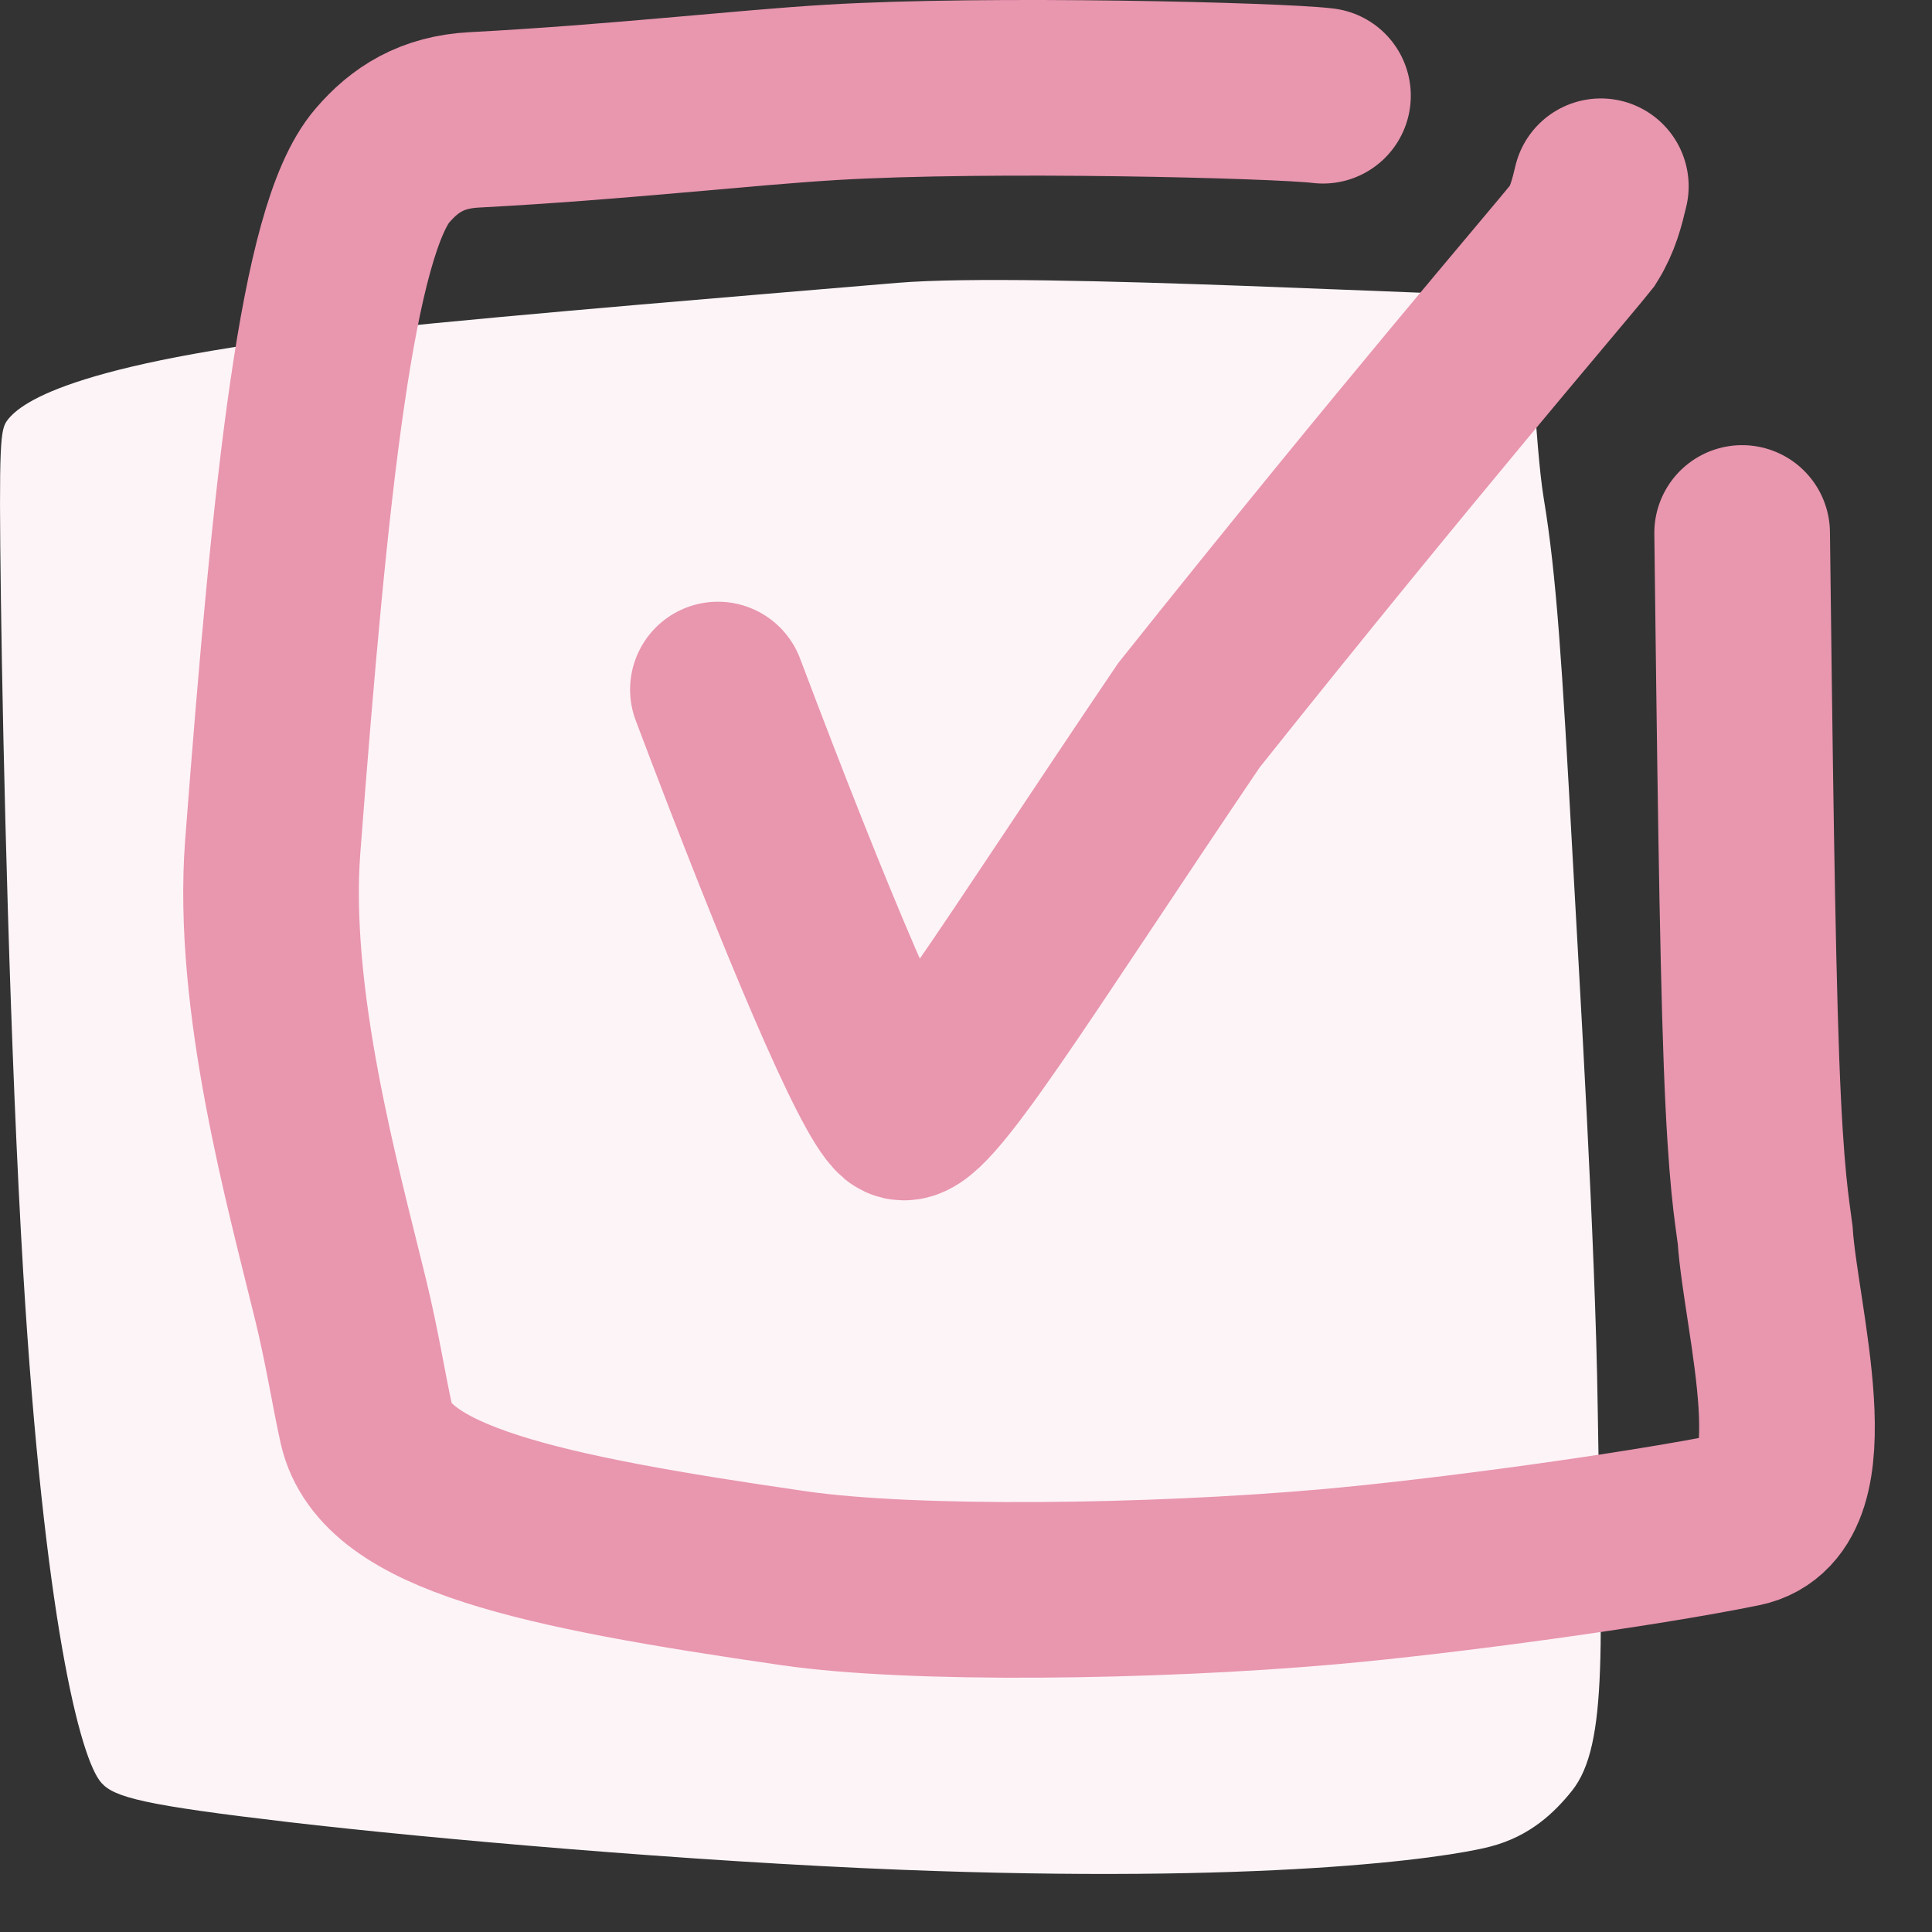 <?xml version="1.0" encoding="utf-8"?>
<svg xmlns="http://www.w3.org/2000/svg" fill="none" height="100%" overflow="visible" preserveAspectRatio="none" style="display: block;" viewBox="0 0 22 22" width="100%">
<rect x="0" y="0" width="22" height="22" fill="#333333" stroke="none"/>
<g id="Group 40133">
<path d="M10.217 3.221C11.777 3.09 16.868 3.399 17.278 3.357L17.278 3.358C17.345 3.671 17.411 3.974 17.449 4.287C17.498 4.91 17.528 5.365 17.579 5.677C17.723 6.538 17.788 7.569 17.902 9.651C17.988 11.222 18.166 14.14 18.193 16.012C18.231 18.681 18.325 19.866 17.897 20.396C17.706 20.633 17.429 20.908 16.971 21.027C16.43 21.168 14.354 21.452 10.253 21.291C7.872 21.197 4.925 20.94 3.29 20.749C1.654 20.557 1.304 20.469 1.155 20.302C0.912 20.031 0.503 18.424 0.265 14.498C0.115 12.014 0.034 8.584 0.01 6.804C-0.014 5.024 0.004 4.89 0.085 4.784C0.248 4.568 0.905 4.1 4.247 3.751C5.959 3.572 8.657 3.353 10.217 3.221Z" fill="#FDF4F7" id="Vector 1151"/>
<path d="M8.175 7.852C9.195 10.555 9.999 12.443 10.256 12.655C10.484 12.842 11.549 11.084 13.539 8.144C16.079 4.958 17.712 3.068 18.021 2.681C18.141 2.489 18.184 2.308 18.229 2.121" id="Vector 1128" stroke="#E996AF" stroke-linecap="round" stroke-width="2"/>
<path d="M15.065 1.09C14.567 1.028 11.257 0.944 9.465 1.052C8.447 1.113 7.044 1.278 5.4 1.365C4.92 1.39 4.609 1.588 4.354 1.886C3.724 2.618 3.423 5.499 3.106 9.636C2.971 11.389 3.566 13.517 3.878 14.798C4.013 15.352 4.085 15.827 4.172 16.217C4.387 17.173 6.125 17.55 9.042 17.972C10.394 18.168 13.105 18.133 15.119 17.956C16.431 17.841 18.691 17.533 19.832 17.299C20.764 17.108 20.164 15.026 20.1 14.061C20.065 13.781 19.995 13.436 19.945 12.102C19.895 10.767 19.867 8.453 19.838 6.069" id="Vector 1129" stroke="#E996AF" stroke-linecap="round" stroke-width="2"/>
</g>
</svg>